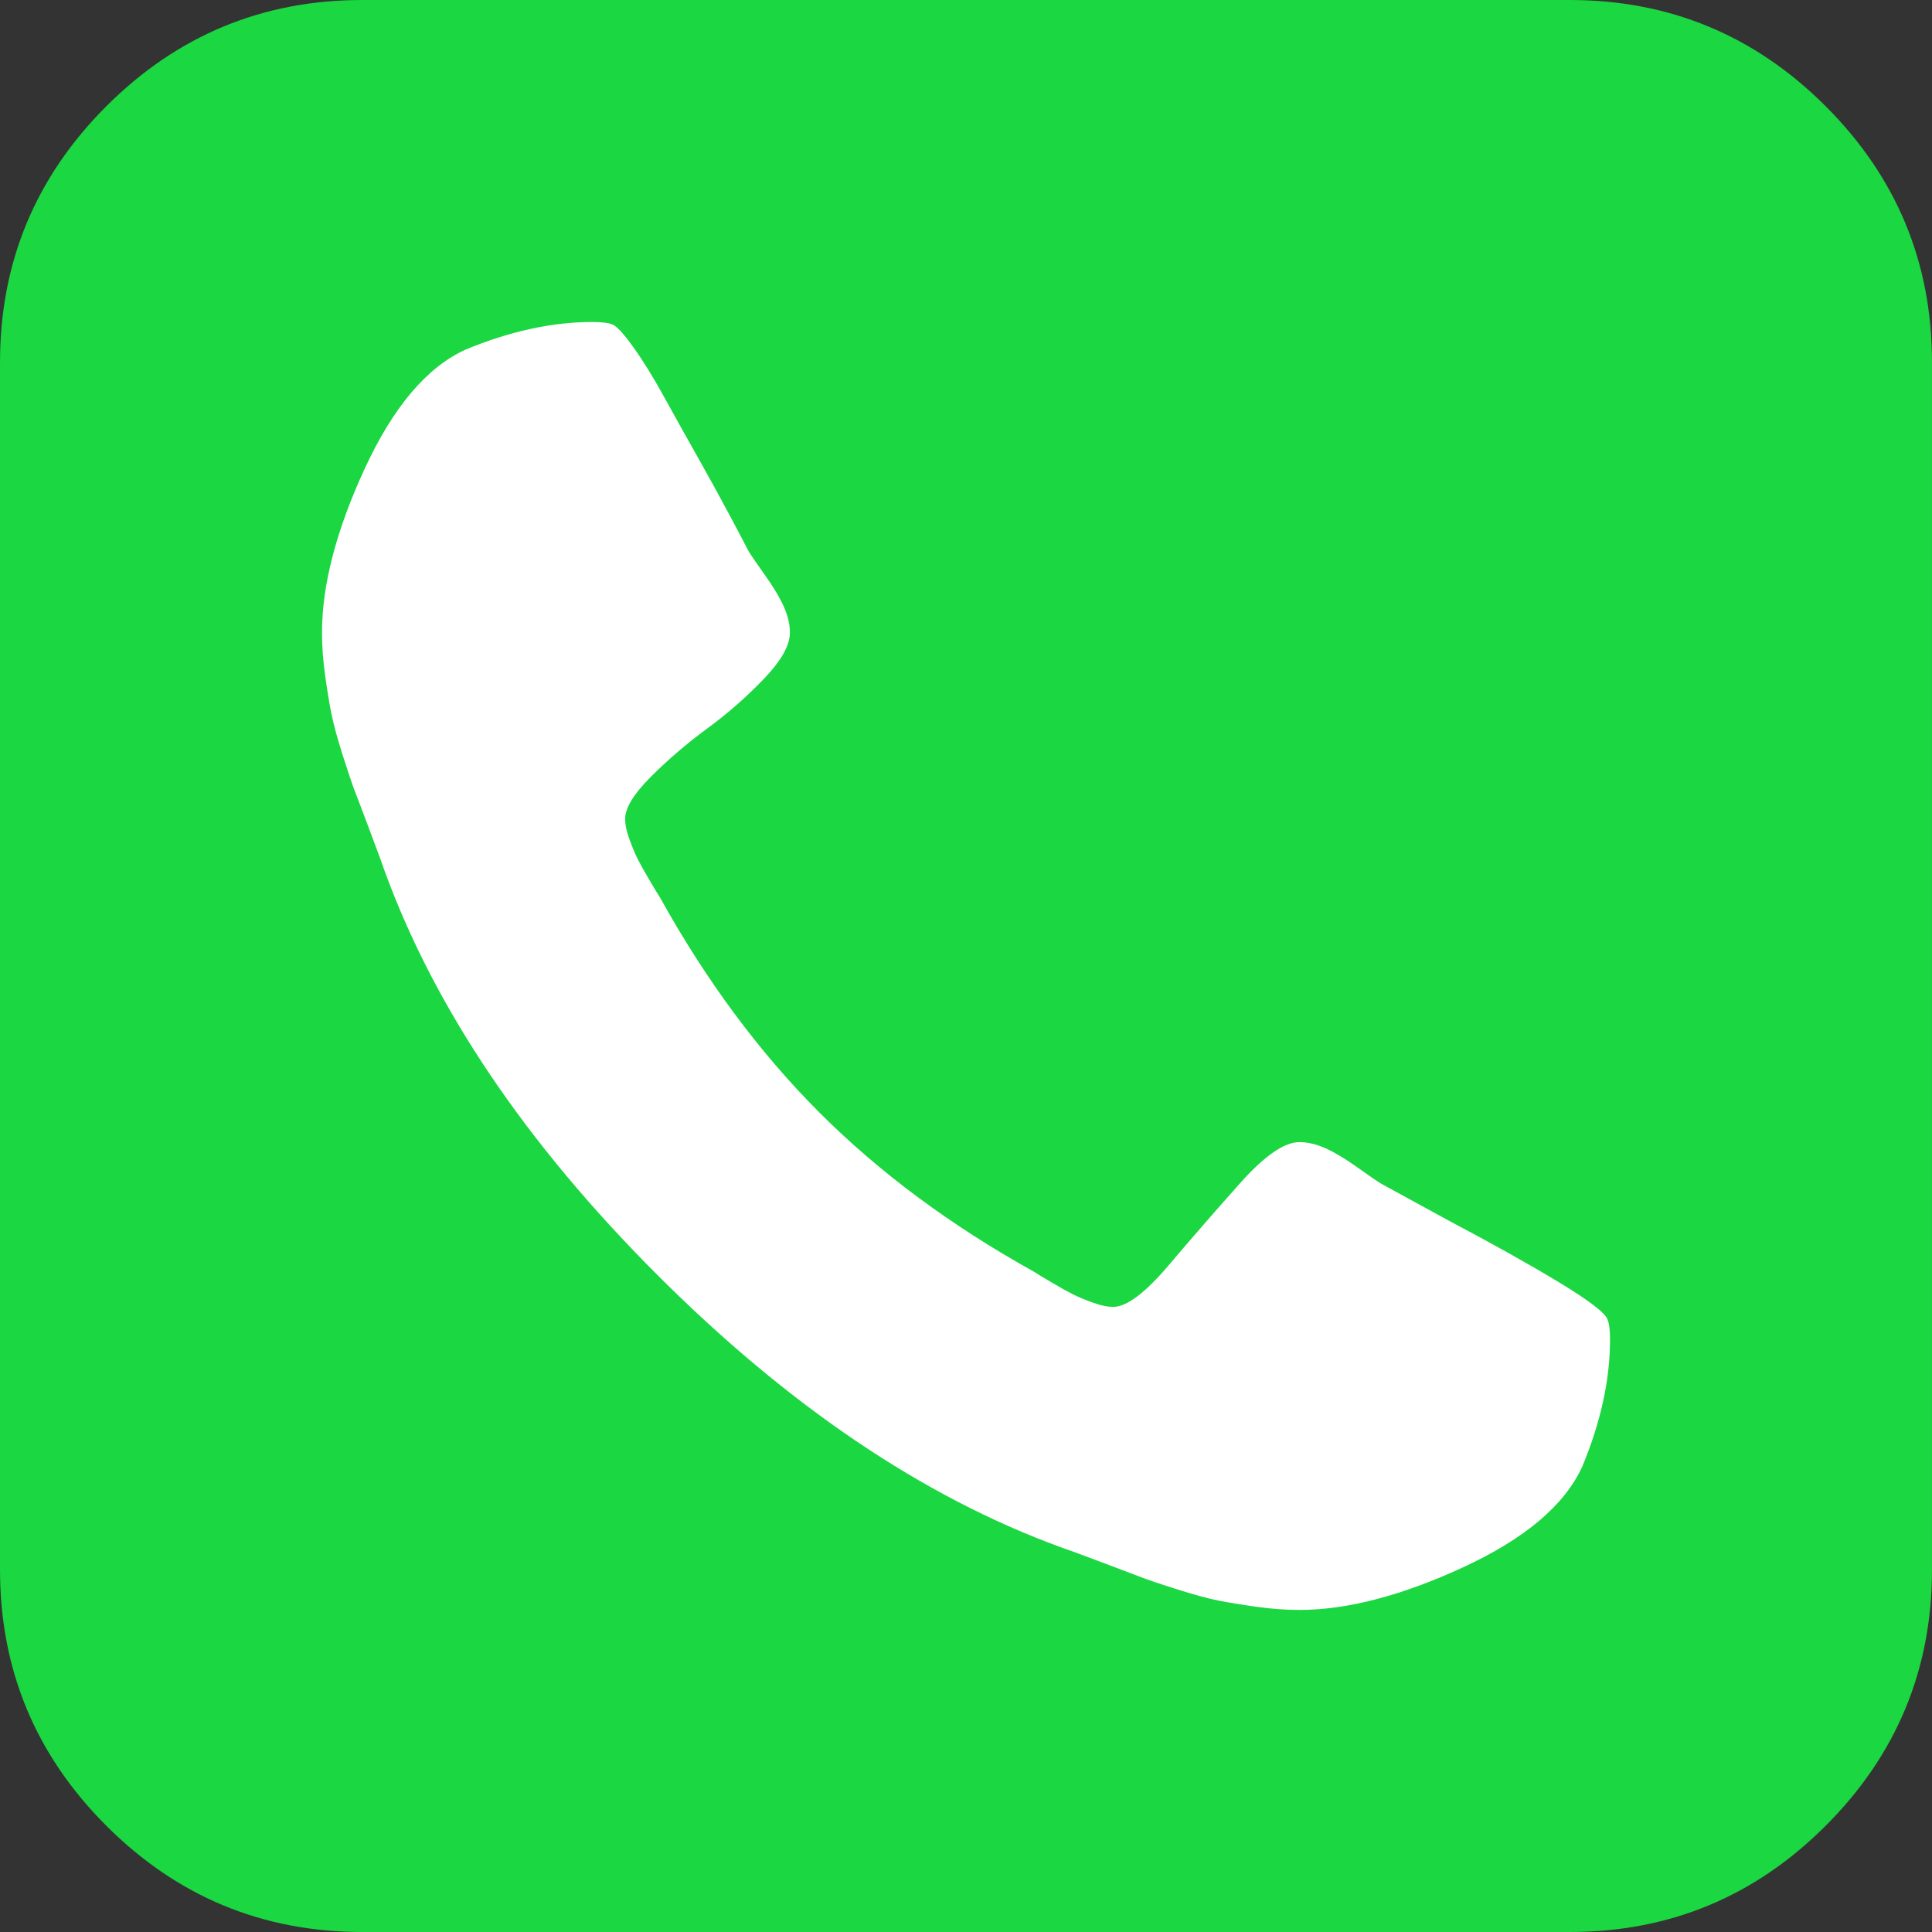 <?xml version="1.0" encoding="UTF-8"?> <svg xmlns="http://www.w3.org/2000/svg" width="512" height="512" viewBox="0 0 512 512" fill="none"><rect x="0" y="0" width="512" height="512" fill="#333333" stroke="none"/> <rect x="56" y="59" width="394" height="394" fill="white"></rect> <g clip-path="url(#clip0)"> <path d="M483.832 28.164C465.062 9.389 442.447 0 416.005 0H96.002C69.56 0 46.946 9.389 28.167 28.164C9.392 46.943 0.003 69.556 0.003 95.999V415.998C0.003 442.439 9.392 465.055 28.167 483.834C46.946 502.612 69.56 512.001 96.002 512.001H416.001C442.443 512.001 465.058 502.612 483.828 483.834C502.607 465.055 511.996 442.44 511.996 415.998V95.999C511.995 69.556 502.606 46.939 483.832 28.164ZM419.325 388.637C414.659 398.858 404.159 407.751 387.829 415.311C371.495 422.87 356.991 426.65 344.321 426.65C340.765 426.65 336.986 426.375 332.987 425.819C328.987 425.26 325.604 424.708 322.826 424.152C320.05 423.596 316.378 422.598 311.827 421.152C307.268 419.711 303.987 418.596 301.994 417.82C299.988 417.044 296.324 415.655 290.995 413.656C285.66 411.65 282.324 410.428 280.998 409.993C244.554 396.651 208.938 372.599 174.162 337.823C139.386 303.039 115.33 267.431 101.995 230.993C101.554 229.658 100.332 226.324 98.329 220.993C96.331 215.663 94.938 211.994 94.16 209.996C93.387 207.996 92.275 204.718 90.829 200.166C89.385 195.609 88.388 191.945 87.831 189.164C87.273 186.39 86.722 183.003 86.165 179.002C85.609 175.001 85.332 171.218 85.332 167.665C85.332 154.998 89.112 140.498 96.669 124.165C104.225 107.833 113.112 97.334 123.336 92.666C135.114 87.775 146.337 85.331 157.004 85.331C159.445 85.331 161.226 85.555 162.334 85.998C163.447 86.448 165.281 88.443 167.838 91.999C170.394 95.556 173.171 100.054 176.17 105.5C179.171 110.946 182.115 116.224 185.004 121.333C187.892 126.444 190.671 131.497 193.339 136.501C196.005 141.497 197.671 144.668 198.337 145.996C199.003 147.113 200.449 149.221 202.669 152.335C204.89 155.444 206.561 158.218 207.67 160.665C208.779 163.11 209.336 165.444 209.336 167.665C209.336 171.003 207.056 175.057 202.501 179.831C197.944 184.61 192.944 189.001 187.499 193.002C182.053 197.003 177.055 201.282 172.5 205.837C167.947 210.39 165.667 214.112 165.667 217.001C165.667 218.558 166.056 220.389 166.835 222.5C167.612 224.616 168.335 226.338 169.002 227.669C169.668 229.001 170.726 230.891 172.168 233.338C173.612 235.786 174.559 237.34 175 238.007C187.221 260.007 201.279 278.952 217.164 294.843C233.057 310.737 251.998 324.788 274.001 337.011C274.663 337.459 276.222 338.401 278.676 339.848C281.118 341.286 283.011 342.342 284.342 343.008C285.677 343.675 287.394 344.399 289.508 345.171C291.623 345.946 293.456 346.337 295.018 346.337C298.563 346.337 303.453 342.673 309.682 335.341C315.903 328.002 322.24 320.726 328.685 313.503C335.125 306.286 340.342 302.675 344.35 302.675C346.571 302.675 348.9 303.227 351.354 304.338C353.8 305.448 356.572 307.119 359.681 309.339C362.797 311.569 364.907 313.008 366.019 313.684L383.677 323.34C395.456 329.566 405.289 335.063 413.181 339.842C421.072 344.621 425.351 347.897 426.019 349.671C426.461 350.782 426.677 352.565 426.677 355.009C426.669 365.666 424.223 376.89 419.325 388.637Z" fill="#1BD741"></path> </g> <defs> <clipPath id="clip0"> <rect width="512" height="512" fill="white"></rect> </clipPath> </defs> </svg> 